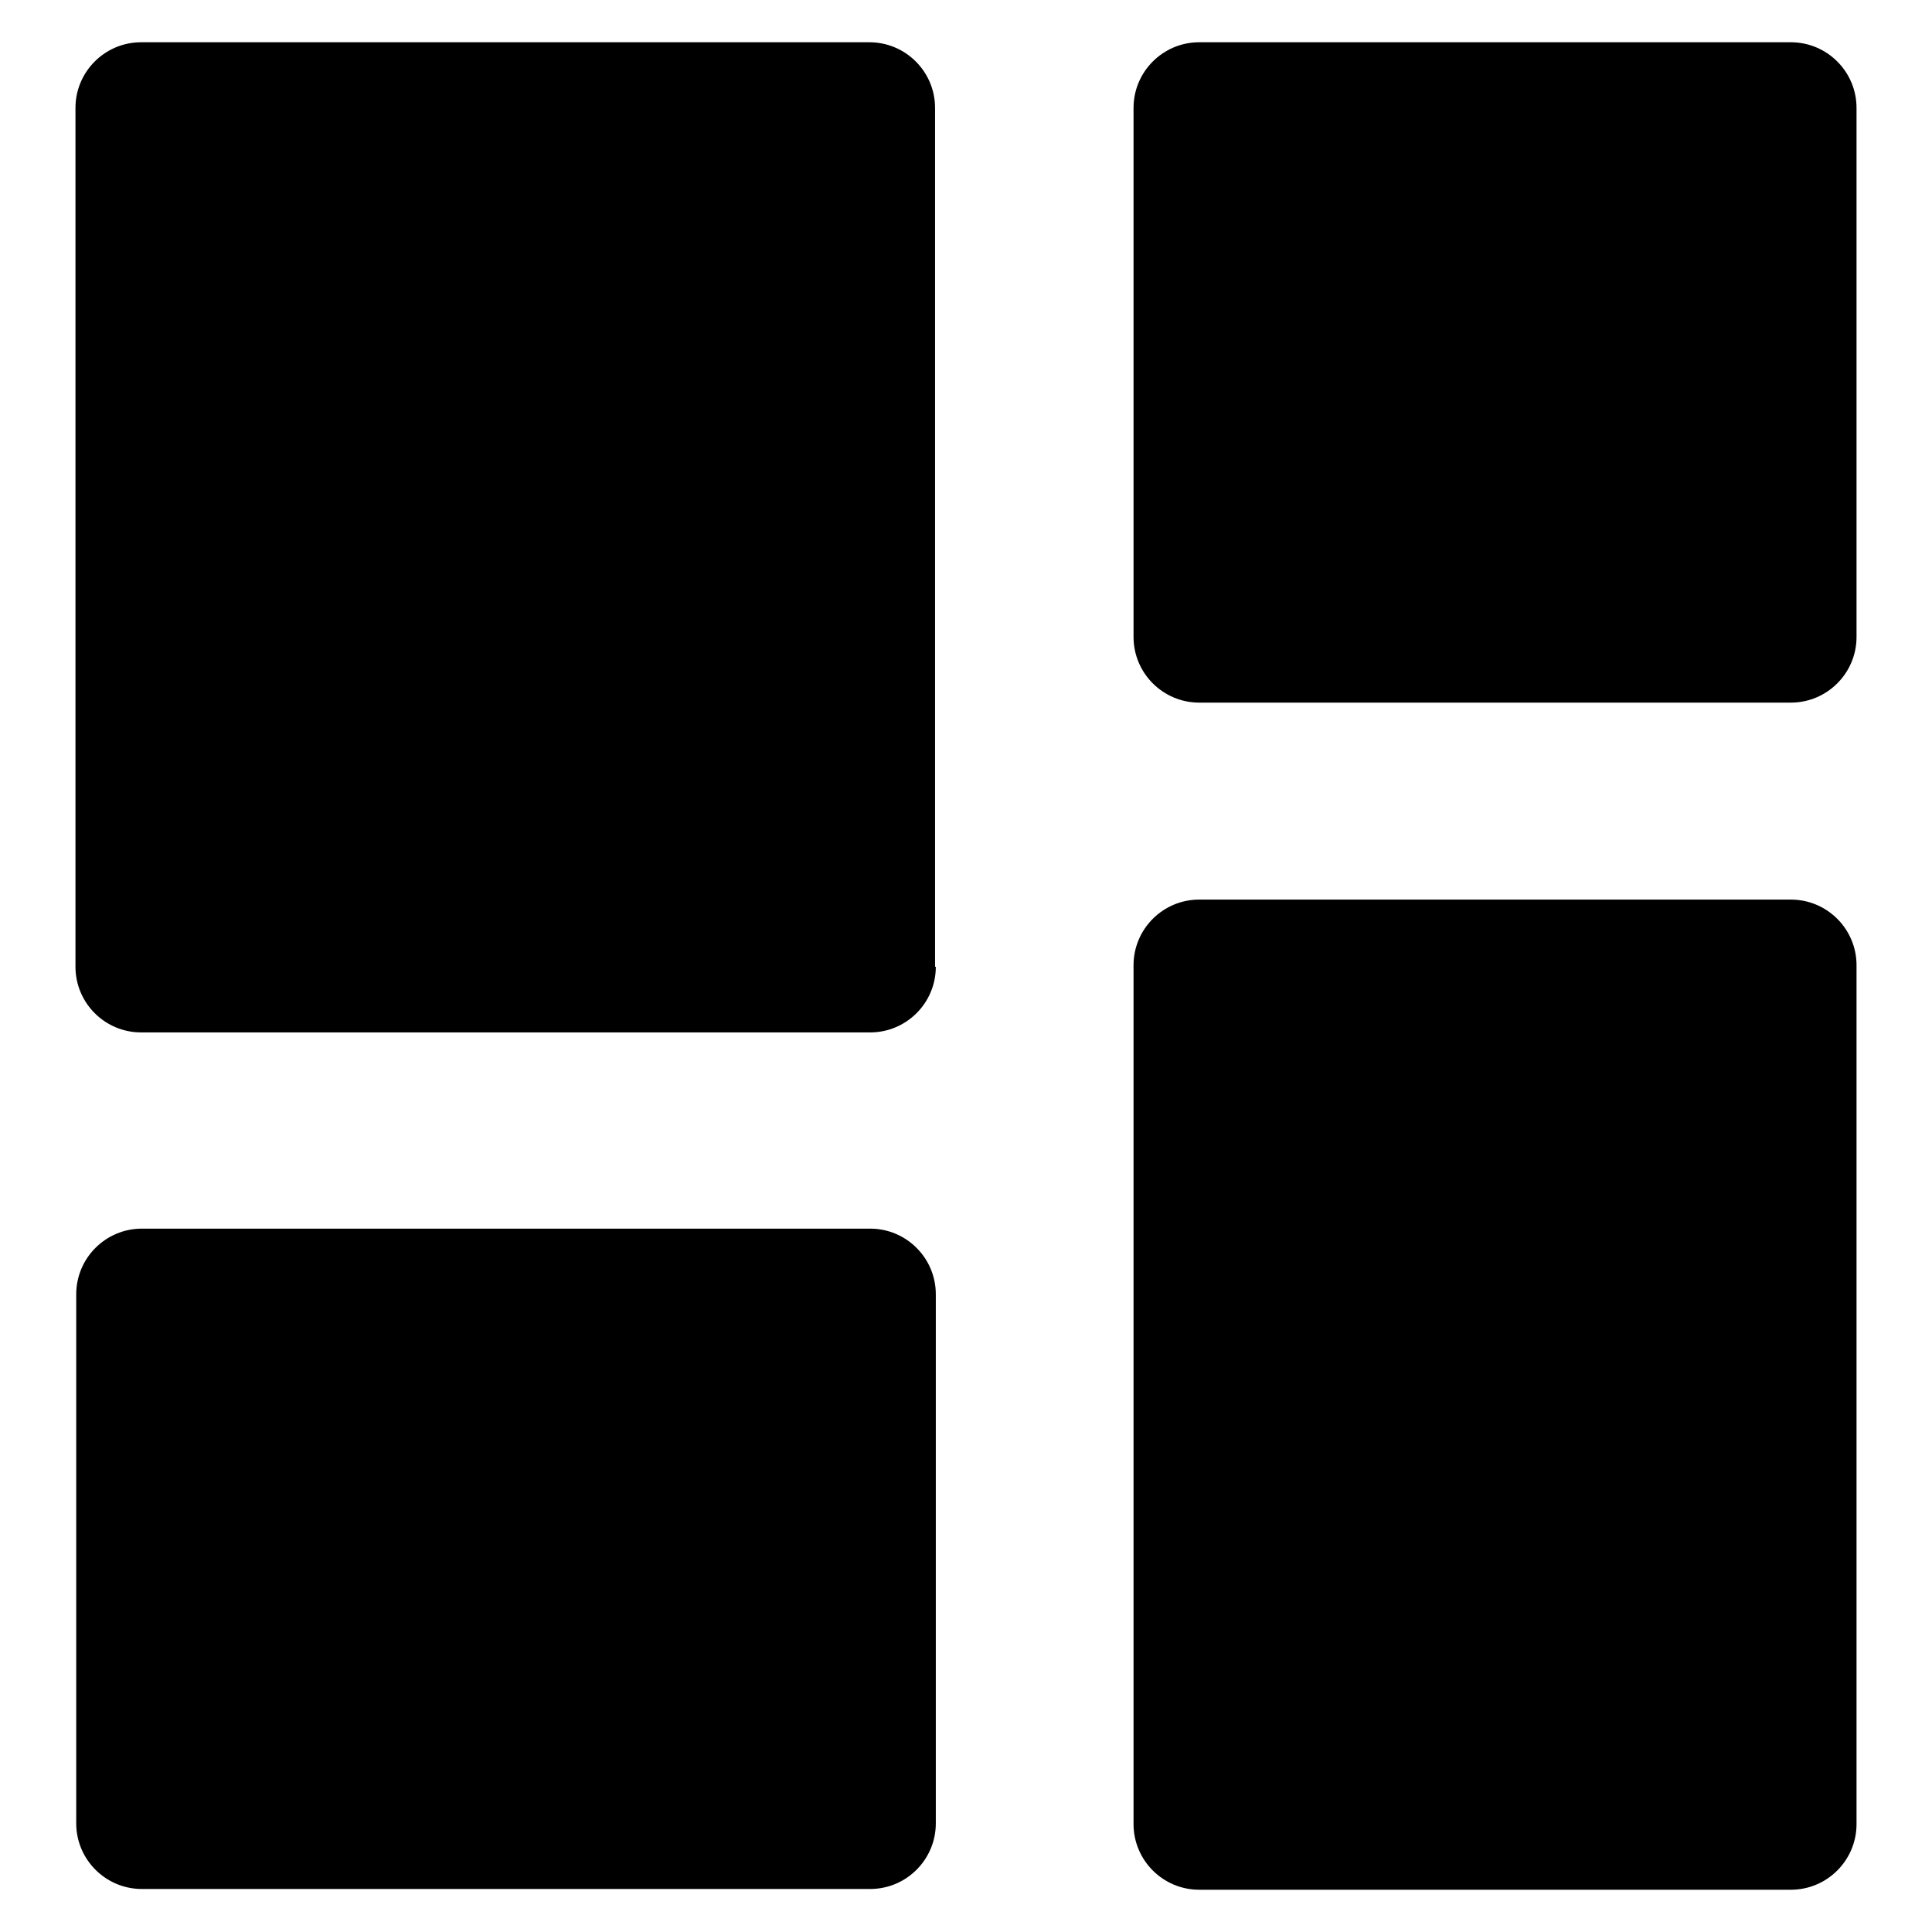 <?xml version="1.0" encoding="utf-8"?>
<!-- Svg Vector Icons : http://www.onlinewebfonts.com/icon -->
<!DOCTYPE svg PUBLIC "-//W3C//DTD SVG 1.1//EN" "http://www.w3.org/Graphics/SVG/1.1/DTD/svg11.dtd">
<svg version="1.1" xmlns="http://www.w3.org/2000/svg" xmlns:xlink="http://www.w3.org/1999/xlink" x="0px" y="0px" viewBox="0 0 256 256" enable-background="new 0 0 256 256" xml:space="preserve">
<g><g><path fill="#000000" d="M124,128.1c0,4.8-3.9,8.7-8.7,8.7H18.7c-4.8,0-8.7-3.9-8.7-8.7V14.3c0-4.8,3.9-8.7,8.7-8.7h96.5c4.8,0,8.7,3.9,8.7,8.7V128.1z"/><path fill="#000000" d="M124,241.6c0,4.8-3.9,8.7-8.7,8.7H18.8c-4.8,0-8.7-3.9-8.7-8.7v-70.1c0-4.8,3.9-8.7,8.7-8.7h96.5c4.8,0,8.7,3.9,8.7,8.7V241.6z"/><path fill="#000000" d="M246,241.7c0,4.8-3.9,8.7-8.7,8.7h-78.4c-4.8,0-8.7-3.9-8.7-8.7V127.9c0-4.8,3.9-8.7,8.7-8.7h78.4c4.8,0,8.7,3.9,8.7,8.7V241.7L246,241.7z"/><path fill="#000000" d="M246,84.4c0,4.8-3.9,8.7-8.7,8.7h-78.4c-4.8,0-8.7-3.9-8.7-8.7V14.3c0-4.8,3.9-8.7,8.7-8.7h78.4c4.8,0,8.7,3.9,8.7,8.7V84.4L246,84.4z"/></g></g>
</svg>